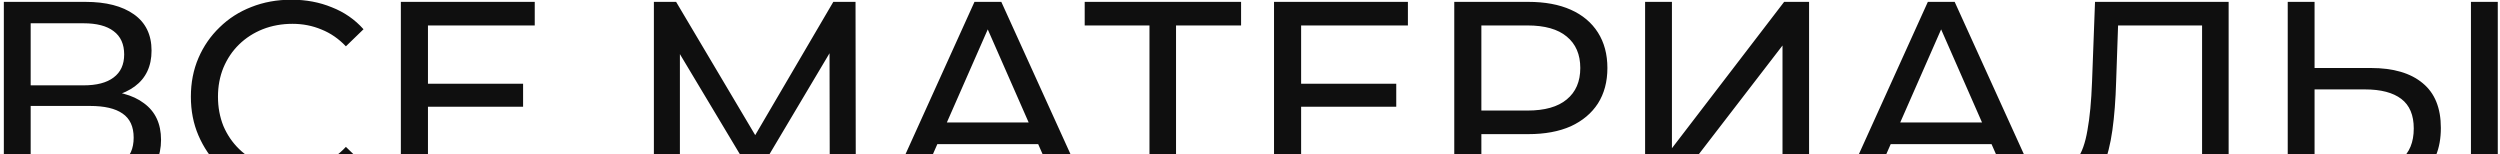 <?xml version="1.0" encoding="UTF-8"?> <svg xmlns="http://www.w3.org/2000/svg" width="535" height="33" viewBox="0 0 535 33" fill="none"><path d="M0.822 41V0.4H18.28C22.688 0.4 26.149 1.289 28.662 3.068C31.175 4.847 32.432 7.437 32.432 10.84C32.432 14.165 31.233 16.717 28.836 18.496C26.439 20.236 23.287 21.106 19.382 21.106L20.426 19.366C24.95 19.366 28.411 20.275 30.808 22.092C33.244 23.871 34.462 26.481 34.462 29.922C34.462 33.402 33.186 36.128 30.634 38.1C28.121 40.033 24.37 41 19.382 41H0.822ZM6.564 36.418H19.266C22.359 36.418 24.679 35.857 26.226 34.736C27.811 33.576 28.604 31.817 28.604 29.458C28.604 27.099 27.811 25.379 26.226 24.296C24.679 23.213 22.359 22.672 19.266 22.672H6.564V36.418ZM6.564 18.264H17.874C20.697 18.264 22.843 17.703 24.312 16.582C25.82 15.461 26.574 13.817 26.574 11.652C26.574 9.448 25.82 7.785 24.312 6.664C22.843 5.543 20.697 4.982 17.874 4.982H6.564V18.264ZM62.306 41.464C59.213 41.464 56.351 40.961 53.722 39.956C51.131 38.912 48.869 37.462 46.936 35.606C45.041 33.711 43.553 31.507 42.47 28.994C41.387 26.481 40.846 23.716 40.846 20.7C40.846 17.684 41.387 14.919 42.47 12.406C43.553 9.893 45.061 7.708 46.994 5.852C48.927 3.957 51.189 2.507 53.78 1.502C56.409 0.458 59.271 -0.064 62.364 -0.064C65.496 -0.064 68.377 0.477 71.006 1.56C73.674 2.604 75.936 4.17 77.792 6.258L74.022 9.912C72.475 8.288 70.735 7.089 68.802 6.316C66.869 5.504 64.8 5.098 62.596 5.098C60.315 5.098 58.188 5.485 56.216 6.258C54.283 7.031 52.601 8.114 51.17 9.506C49.739 10.898 48.618 12.561 47.806 14.494C47.033 16.389 46.646 18.457 46.646 20.7C46.646 22.943 47.033 25.031 47.806 26.964C48.618 28.859 49.739 30.502 51.17 31.894C52.601 33.286 54.283 34.369 56.216 35.142C58.188 35.915 60.315 36.302 62.596 36.302C64.8 36.302 66.869 35.915 68.802 35.142C70.735 34.33 72.475 33.093 74.022 31.43L77.792 35.084C75.936 37.172 73.674 38.757 71.006 39.84C68.377 40.923 65.477 41.464 62.306 41.464ZM91.061 17.916H111.941V22.846H91.061V17.916ZM91.583 35.954H115.247V41H85.783V0.4H114.435V5.446H91.583V35.954ZM139.931 41V0.4H144.687L162.899 31.082H160.347L178.327 0.4H183.083L183.141 41H177.573L177.515 9.158H178.849L162.841 36.07H160.173L144.049 9.158H145.499V41H139.931ZM190.153 41L208.539 0.4H214.281L232.725 41H226.635L210.221 3.648H212.541L196.127 41H190.153ZM197.983 30.85L199.549 26.21H222.401L224.083 30.85H197.983ZM245.987 41V3.938L247.437 5.446H232.125V0.4H265.591V5.446H250.279L251.671 3.938V41H245.987ZM277.918 17.916H298.798V22.846H277.918V17.916ZM278.44 35.954H302.104V41H272.64V0.4H301.292V5.446H278.44V35.954ZM311.213 41V0.4H327.047C330.604 0.4 333.639 0.961 336.153 2.082C338.666 3.203 340.599 4.827 341.953 6.954C343.306 9.081 343.983 11.613 343.983 14.552C343.983 17.491 343.306 20.023 341.953 22.15C340.599 24.238 338.666 25.862 336.153 27.022C333.639 28.143 330.604 28.704 327.047 28.704H314.403L317.013 25.978V41H311.213ZM317.013 26.558L314.403 23.658H326.873C330.585 23.658 333.388 22.865 335.283 21.28C337.216 19.695 338.183 17.452 338.183 14.552C338.183 11.652 337.216 9.409 335.283 7.824C333.388 6.239 330.585 5.446 326.873 5.446H314.403L317.013 2.546V26.558ZM352.051 41V0.4H357.793V31.72L381.805 0.4H387.141V41H381.457V9.738L357.387 41H352.051ZM394.173 41L412.559 0.4H418.301L436.745 41H430.655L414.241 3.648H416.561L400.147 41H394.173ZM402.003 30.85L403.569 26.21H426.421L428.103 30.85H402.003ZM441.838 41.464C441.258 41.464 440.678 41.425 440.098 41.348C439.518 41.271 438.88 41.155 438.184 41L438.59 35.838C439.208 35.993 439.827 36.07 440.446 36.07C442.147 36.07 443.5 35.393 444.506 34.04C445.511 32.687 446.246 30.637 446.71 27.892C447.212 25.147 447.541 21.686 447.696 17.51L448.334 0.4H476.928V41H471.244V3.938L472.636 5.446H452.046L453.322 3.88L452.858 17.336C452.742 21.357 452.471 24.876 452.046 27.892C451.62 30.908 450.982 33.421 450.132 35.432C449.281 37.443 448.179 38.951 446.826 39.956C445.511 40.961 443.848 41.464 441.838 41.464ZM507.38 14.552C512.175 14.552 515.867 15.635 518.458 17.8C521.049 19.927 522.344 23.117 522.344 27.37C522.344 31.855 520.933 35.258 518.11 37.578C515.326 39.859 511.401 41 506.336 41H489.574V0.4H495.316V14.552H507.38ZM506.104 36.418C509.468 36.418 512.039 35.664 513.818 34.156C515.635 32.648 516.544 30.425 516.544 27.486C516.544 24.625 515.655 22.517 513.876 21.164C512.097 19.811 509.507 19.134 506.104 19.134H495.316V36.418H506.104ZM528.782 41V0.4H534.524V41H528.782Z" fill="#0F0F0F"></path></svg> 